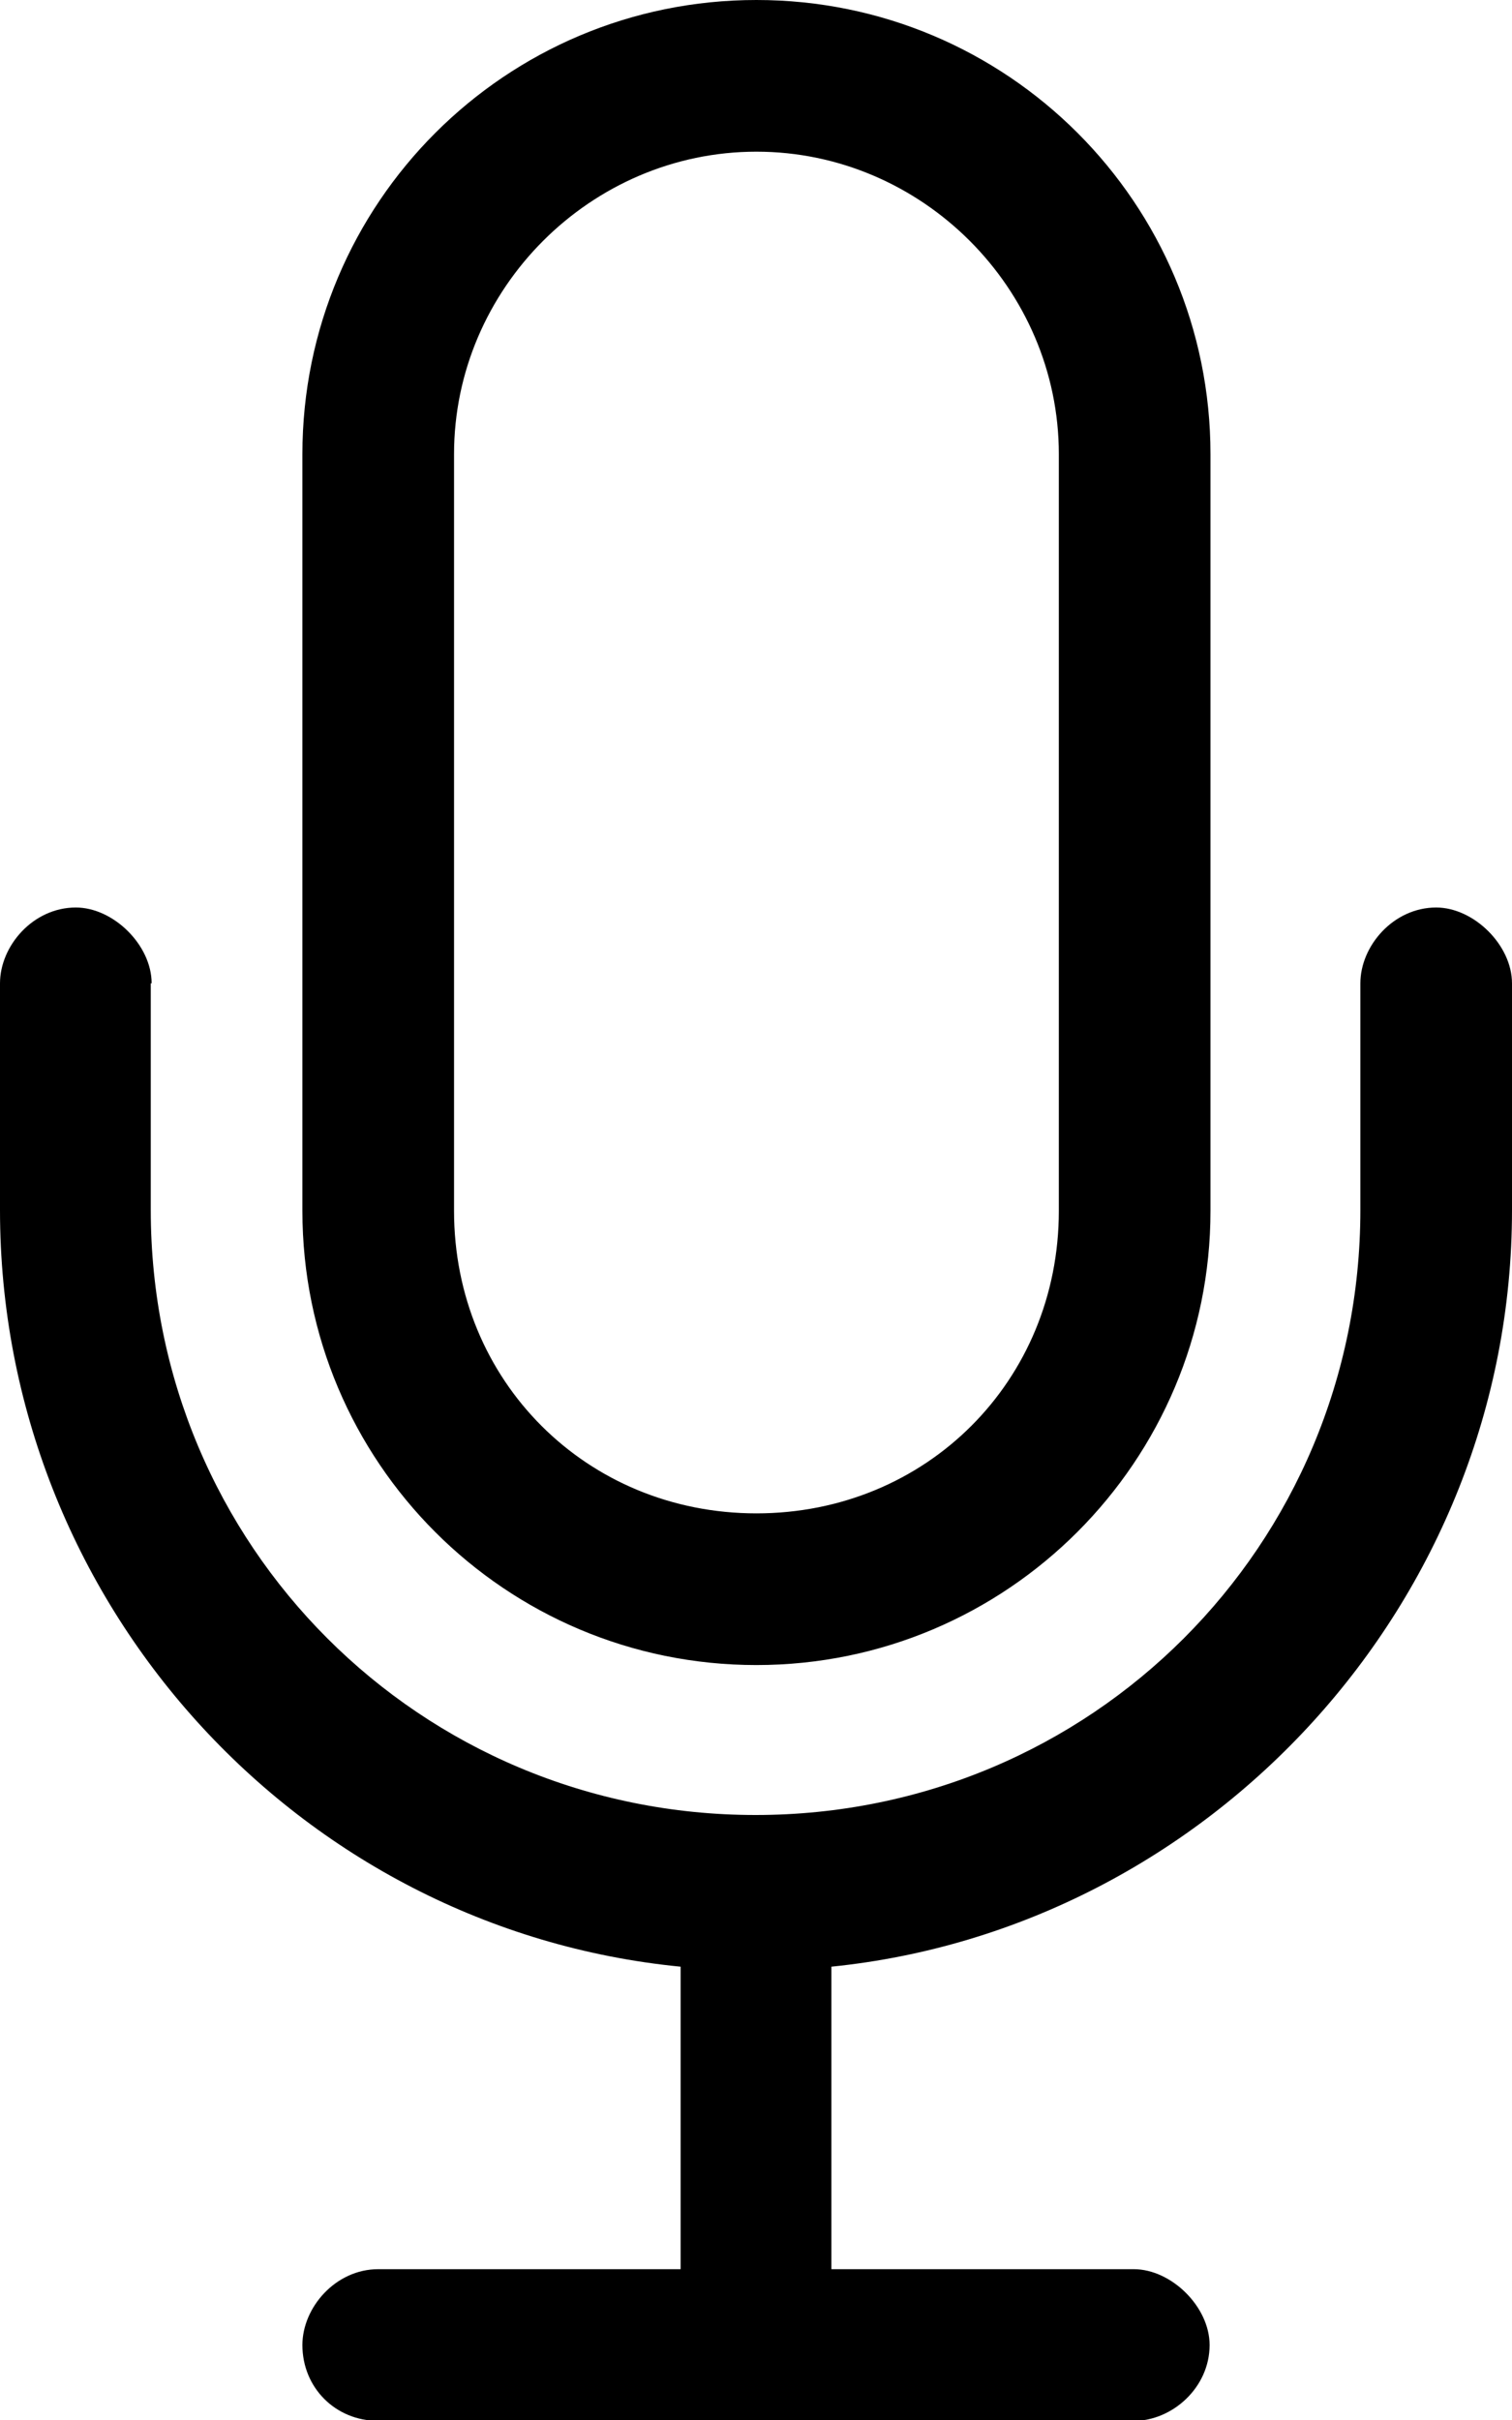 <svg xmlns="http://www.w3.org/2000/svg" data-name="Layer 2" viewBox="0 0 17.35 27.76" class="tw-fill-current tw-w-16 tw-text-base tw-font-normal tw-max-h-16 tw-max-w-16"><path d="M12.15 5.21c0-1.9-1.57-3.47-3.47-3.47S5.21 3.31 5.21 5.21v8.68c0 1.95 1.52 3.47 3.47 3.47s3.47-1.52 3.47-3.47V5.21Zm-8.68 0C3.47 2.33 5.8 0 8.68 0s5.21 2.33 5.21 5.21v8.68c0 2.87-2.33 5.21-5.21 5.21s-5.21-2.33-5.21-5.21V5.21Zm-1.74 6.07v2.6c0 3.85 3.09 6.94 6.94 6.94s6.94-3.09 6.94-6.94v-2.6c0-.43.38-.87.87-.87.43 0 .87.43.87.87v2.6c0 4.5-3.47 8.24-7.81 8.68v3.47h3.47c.43 0 .87.43.87.87 0 .49-.43.87-.87.87H4.34c-.49 0-.87-.38-.87-.87 0-.43.38-.87.87-.87h3.47v-3.47C3.42 22.13 0 18.38 0 13.88v-2.6c0-.43.38-.87.87-.87.43 0 .87.43.87.87Z" class="cls-1" data-name="Layer 1"></path></svg>